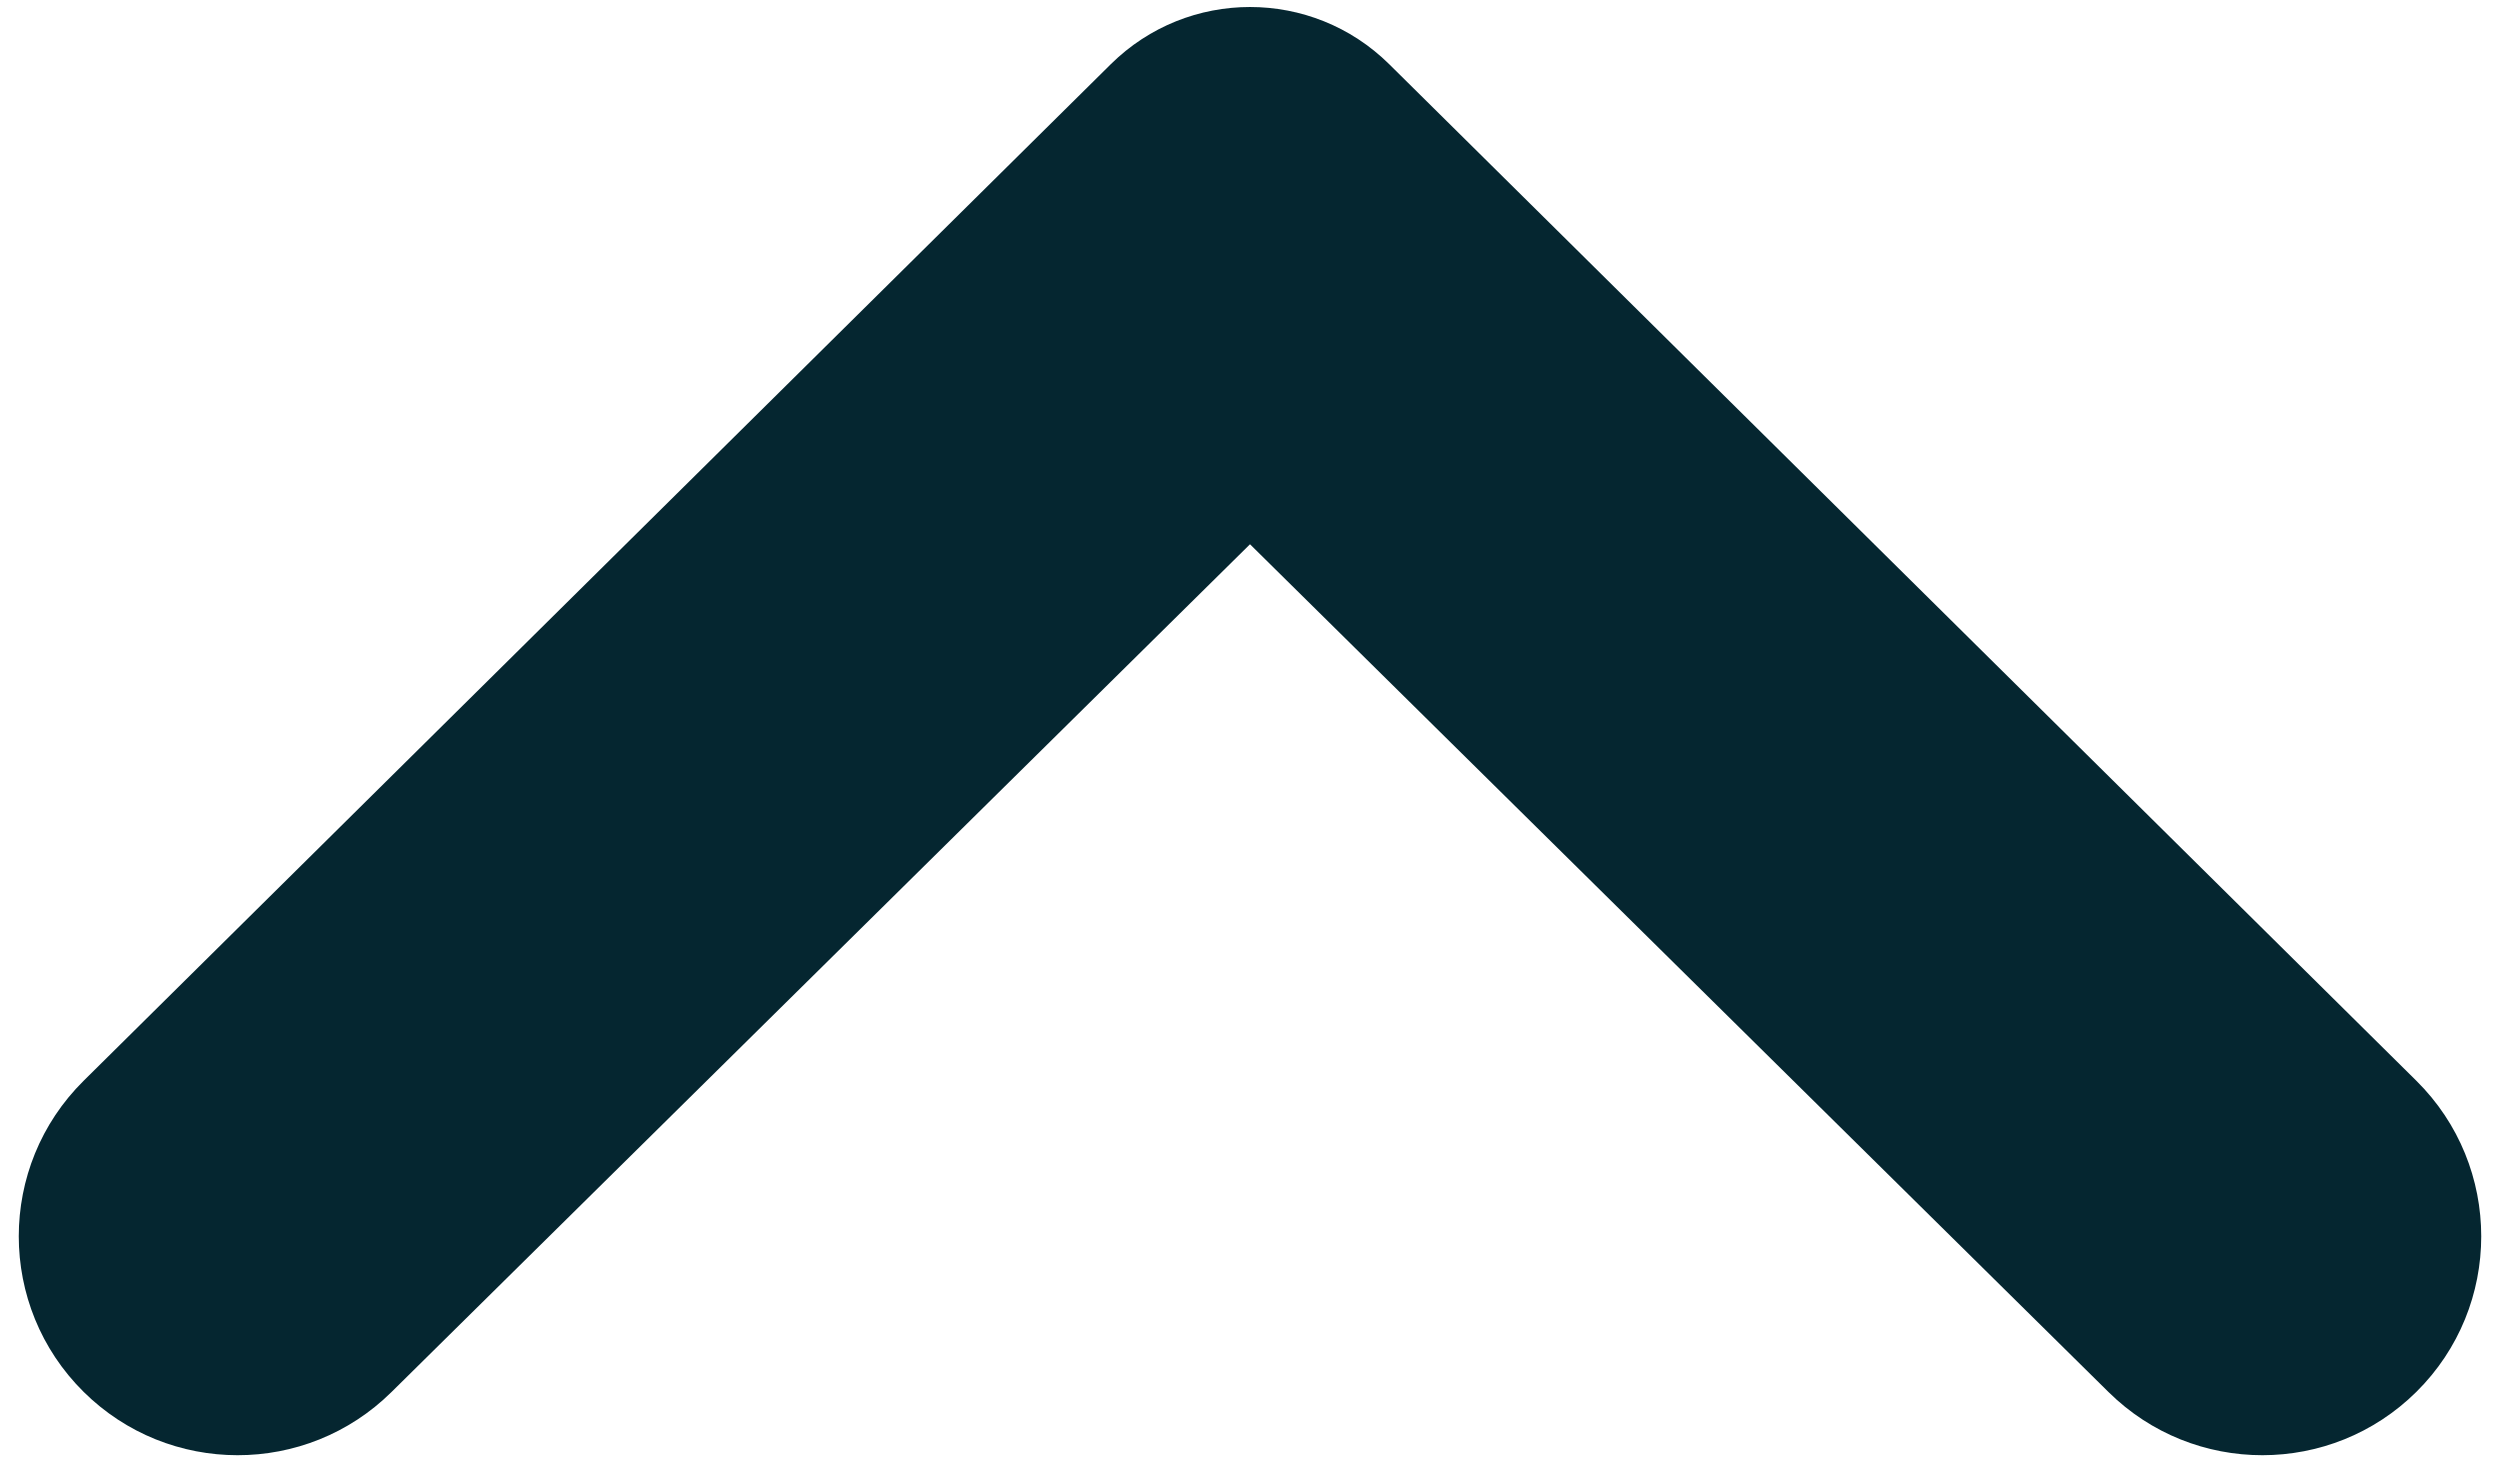 <svg width="34" height="20" viewBox="0 0 34 20" fill="none" xmlns="http://www.w3.org/2000/svg">
<path d="M1.138 14.698C-0.039 15.863 -0.039 17.765 1.138 18.93C2.297 20.077 4.164 20.078 5.324 18.932L17 7.402L28.676 18.932C29.836 20.078 31.703 20.077 32.862 18.93C34.039 17.765 34.039 15.863 32.862 14.698L18.893 0.873C17.844 -0.164 16.156 -0.164 15.107 0.873L1.138 14.698Z" fill="#052630"/>
</svg>

